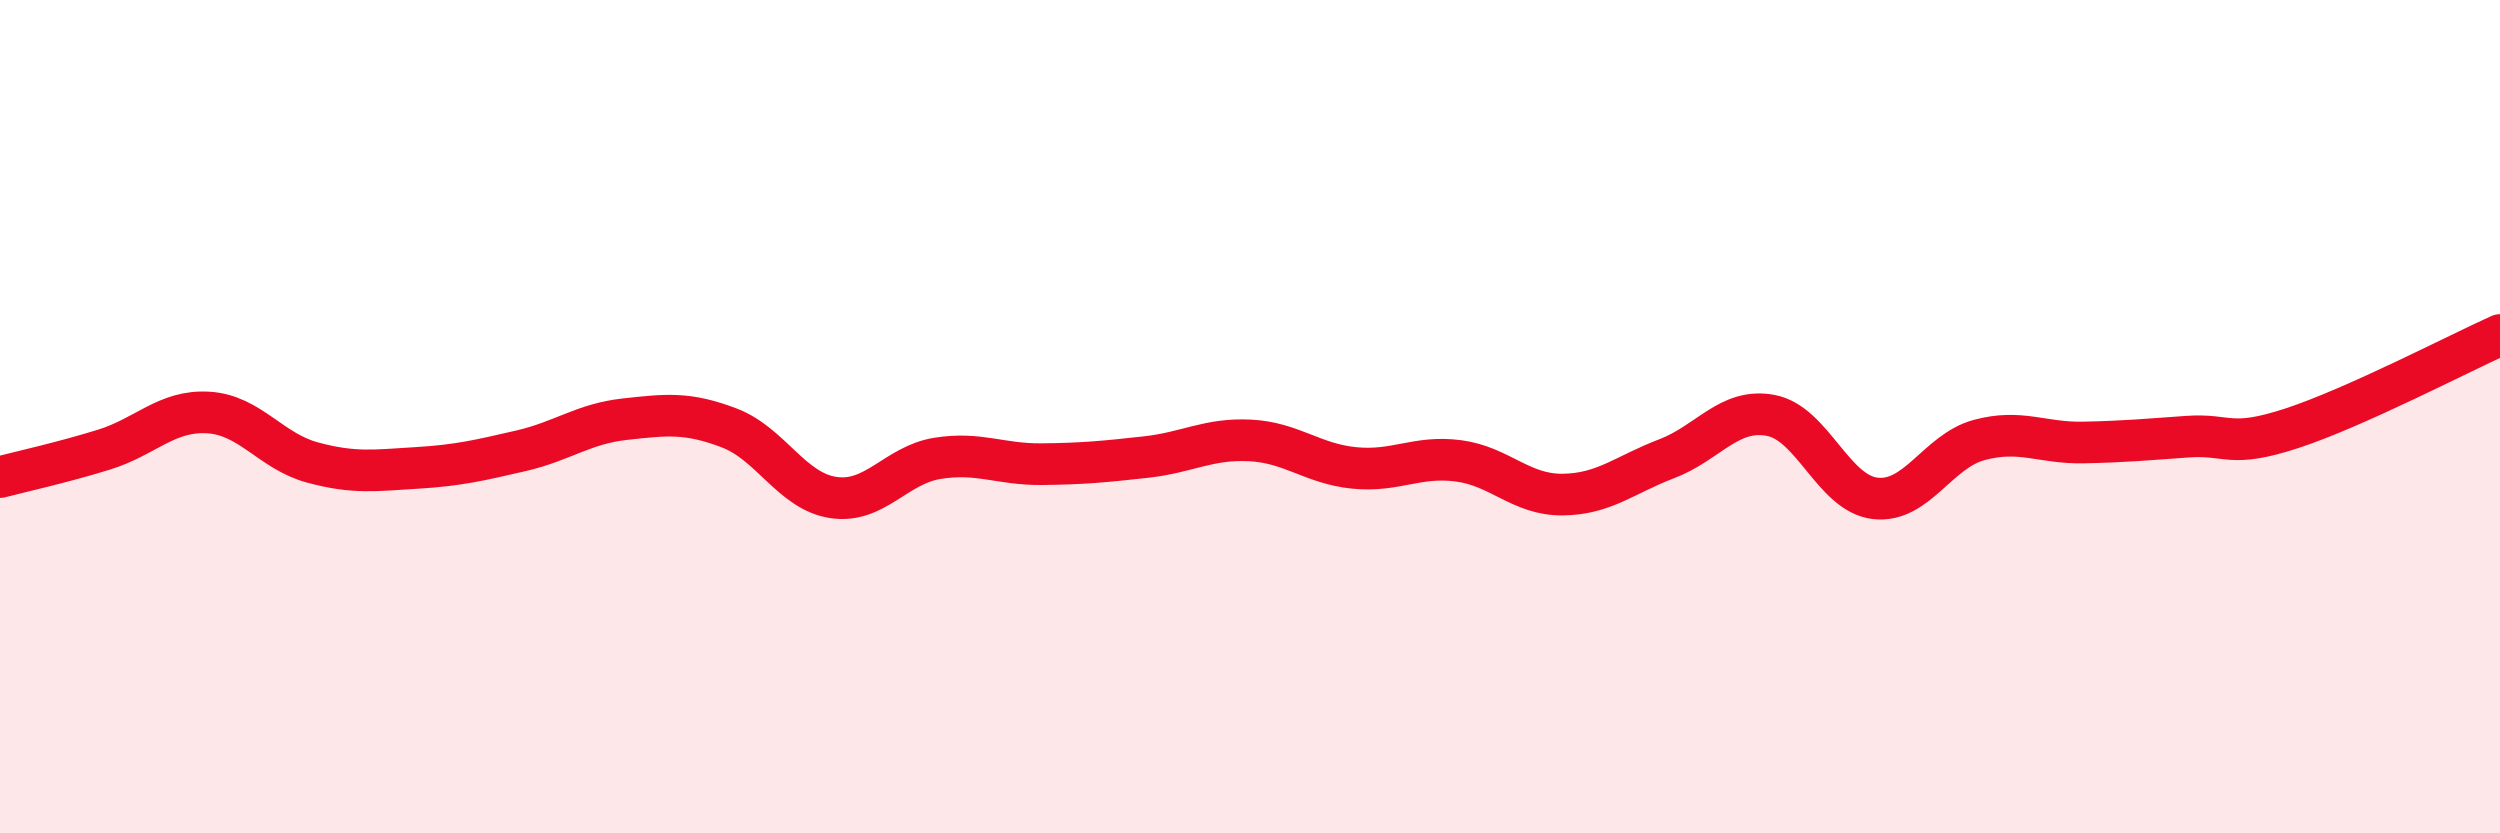 
    <svg width="60" height="20" viewBox="0 0 60 20" xmlns="http://www.w3.org/2000/svg">
      <path
        d="M 0,11.45 C 0.5,11.32 1.5,11.1 2.5,10.79 C 3.5,10.48 4,9.84 5,9.9 C 6,9.96 6.5,10.83 7.5,11.1 C 8.5,11.37 9,11.29 10,11.23 C 11,11.17 11.5,11.05 12.5,10.82 C 13.5,10.59 14,10.17 15,10.06 C 16,9.95 16.5,9.89 17.5,10.27 C 18.5,10.65 19,11.79 20,11.94 C 21,12.09 21.5,11.16 22.5,11 C 23.5,10.84 24,11.15 25,11.14 C 26,11.13 26.5,11.08 27.5,10.97 C 28.5,10.86 29,10.52 30,10.57 C 31,10.62 31.5,11.13 32.5,11.23 C 33.5,11.33 34,10.93 35,11.06 C 36,11.19 36.5,11.88 37.5,11.87 C 38.5,11.86 39,11.39 40,11.01 C 41,10.63 41.5,9.78 42.5,9.97 C 43.5,10.16 44,11.84 45,11.96 C 46,12.08 46.5,10.83 47.5,10.56 C 48.5,10.29 49,10.64 50,10.62 C 51,10.6 51.5,10.55 52.5,10.48 C 53.5,10.41 53.5,10.77 55,10.28 C 56.5,9.79 59,8.49 60,8.04L60 20L0 20Z"
        fill="#EB0A25"
        opacity="0.1"
        stroke-linecap="round"
        stroke-linejoin="round"
      />
      <path
        d="M 0,11.45 C 0.5,11.32 1.5,11.1 2.5,10.79 C 3.5,10.48 4,9.84 5,9.9 C 6,9.96 6.5,10.83 7.5,11.1 C 8.5,11.37 9,11.29 10,11.23 C 11,11.17 11.5,11.05 12.5,10.82 C 13.5,10.59 14,10.17 15,10.06 C 16,9.95 16.5,9.89 17.5,10.27 C 18.5,10.65 19,11.79 20,11.94 C 21,12.09 21.5,11.16 22.5,11 C 23.5,10.84 24,11.15 25,11.14 C 26,11.13 26.5,11.08 27.5,10.97 C 28.5,10.86 29,10.52 30,10.57 C 31,10.62 31.5,11.13 32.5,11.23 C 33.5,11.33 34,10.93 35,11.06 C 36,11.19 36.5,11.88 37.5,11.87 C 38.5,11.86 39,11.39 40,11.01 C 41,10.63 41.5,9.78 42.5,9.97 C 43.5,10.16 44,11.84 45,11.96 C 46,12.08 46.5,10.83 47.5,10.56 C 48.5,10.29 49,10.64 50,10.62 C 51,10.6 51.5,10.55 52.5,10.48 C 53.5,10.41 53.5,10.77 55,10.28 C 56.5,9.79 59,8.49 60,8.04"
        stroke="#EB0A25"
        stroke-width="1"
        fill="none"
        stroke-linecap="round"
        stroke-linejoin="round"
      />
    </svg>
  